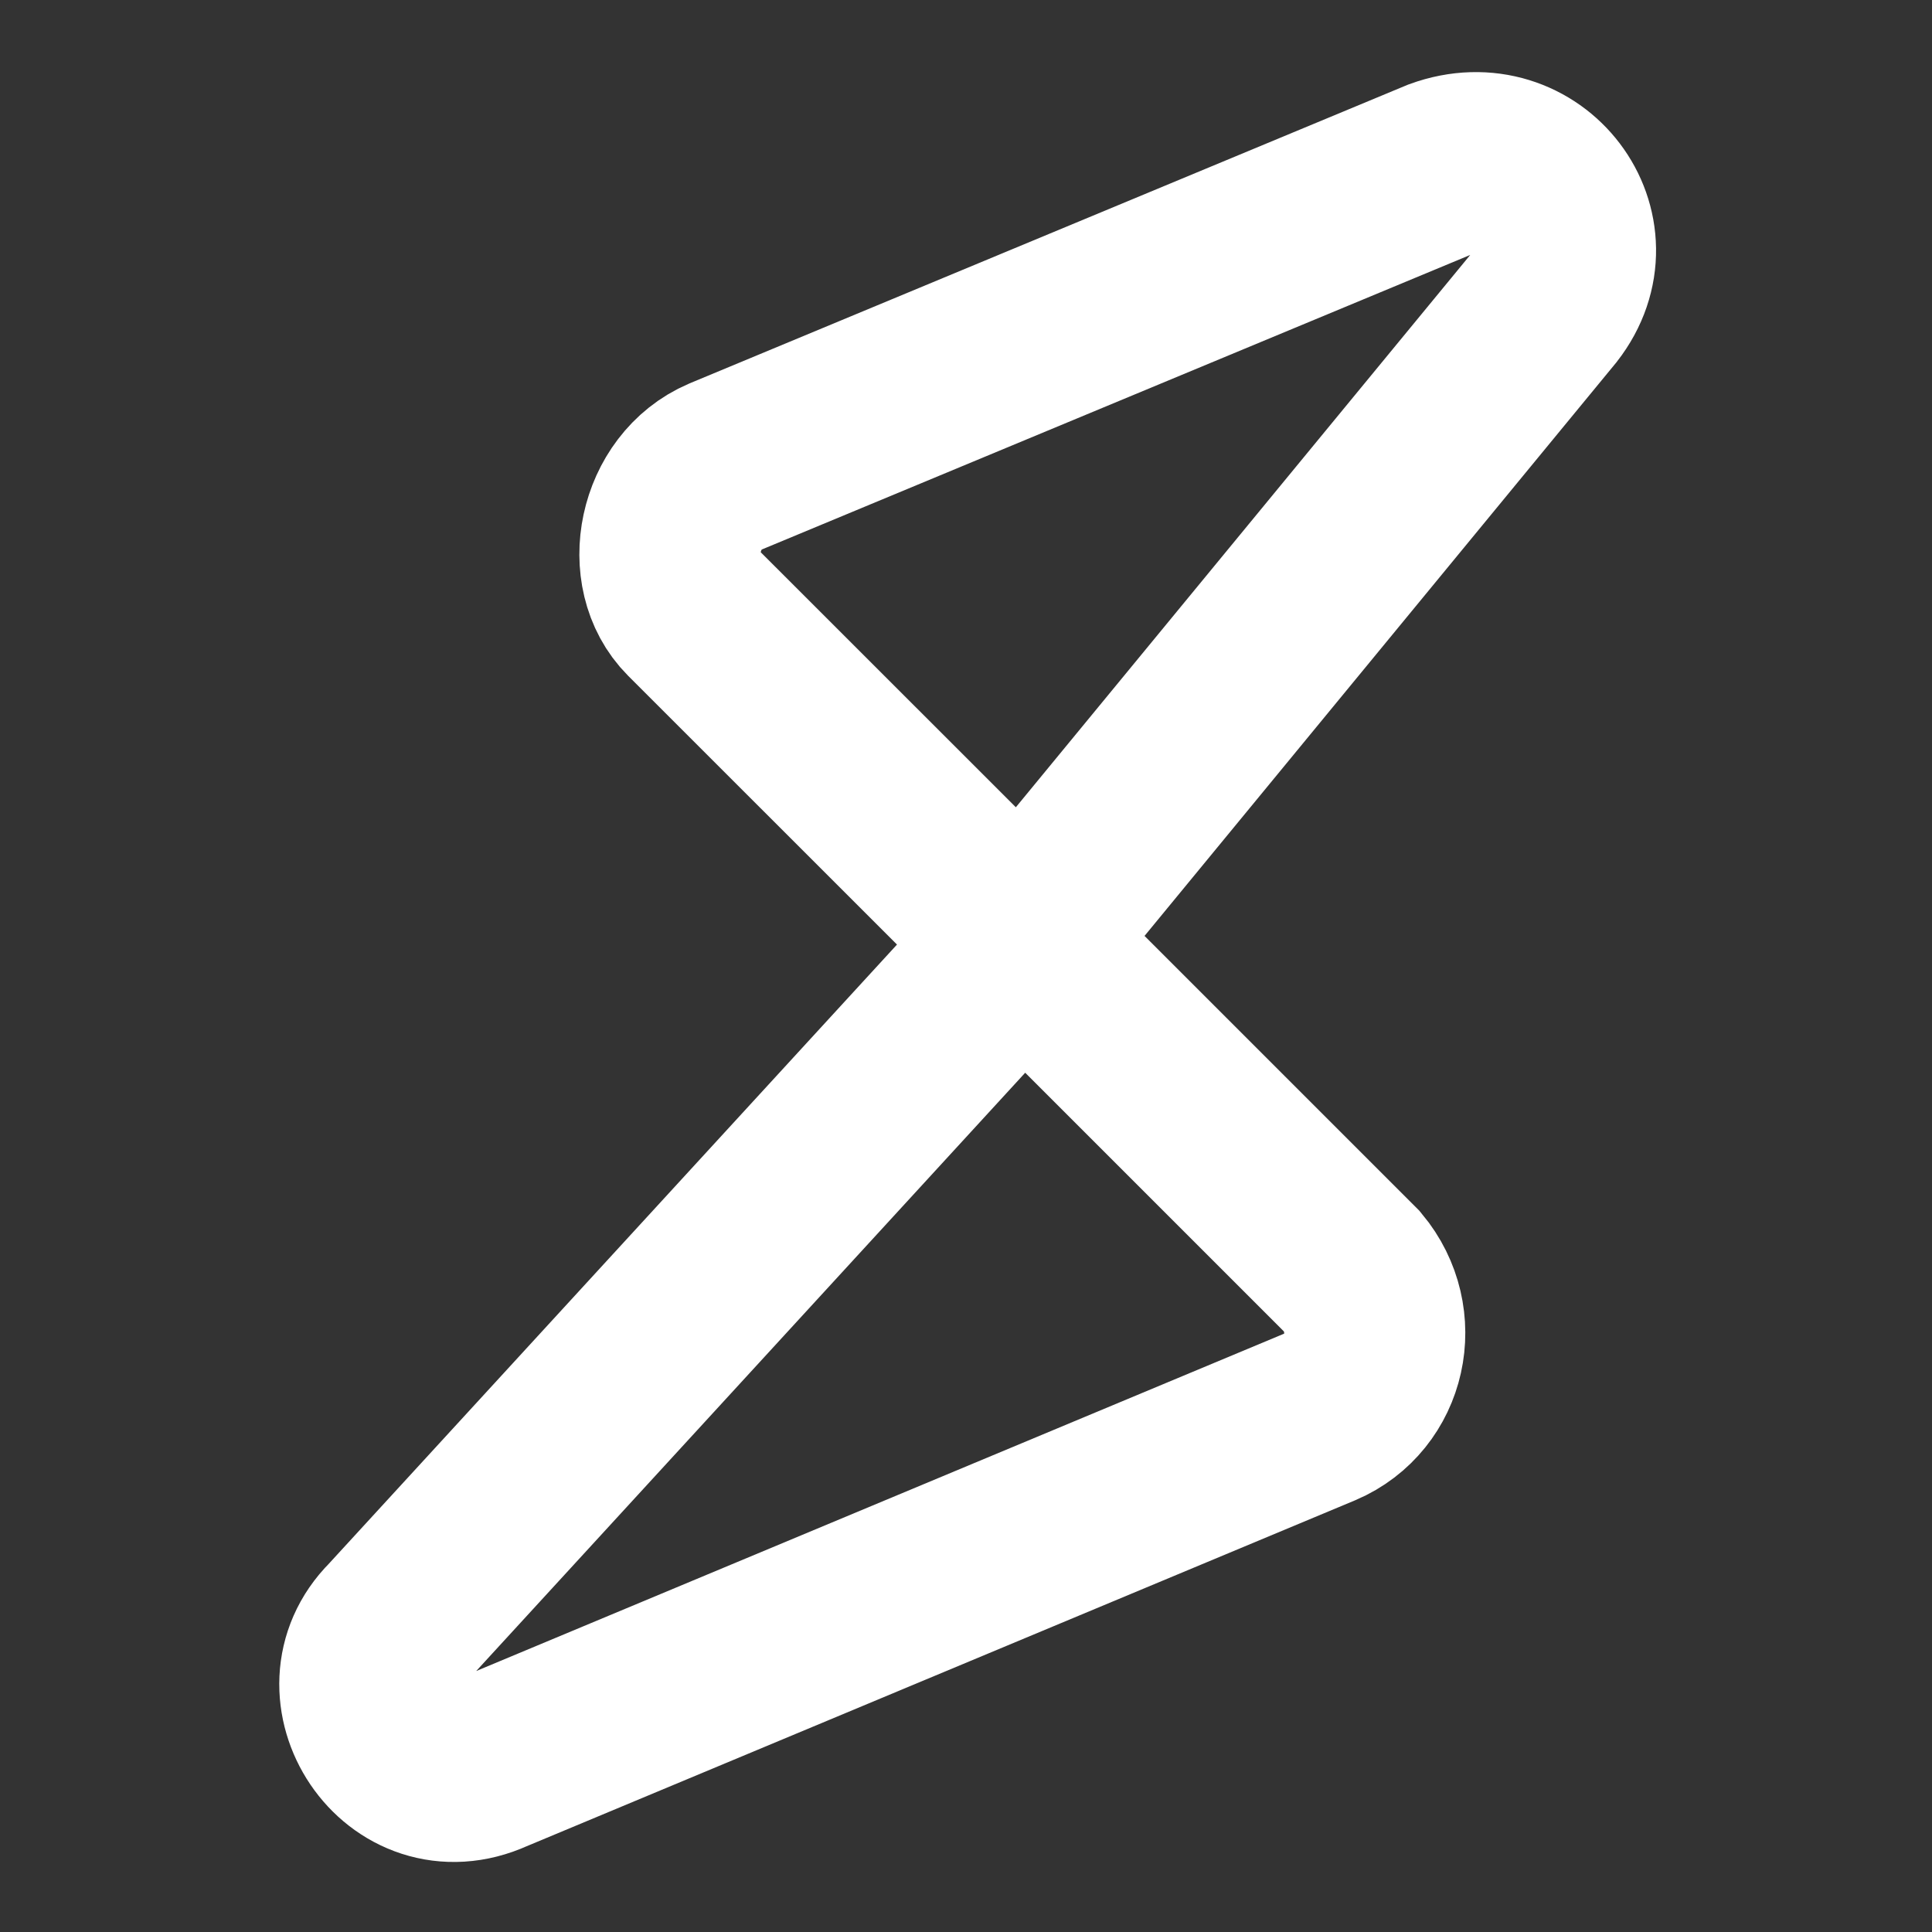 <svg width="16" height="16" fill="none" xmlns="http://www.w3.org/2000/svg"><rect width="100%" height="100%" fill="#333333" stroke="none"/><path d="M8.467 7.8l2.733 2.733c.333.4.2 1-.267 1.2L4.067 14.6c-.734.333-1.334-.6-.8-1.133l5.2-5.667zm0 0L5.733 5.067c-.333-.334-.2-1 .267-1.2L11.933 1.4c.734-.267 1.334.533.867 1.133L8.467 7.8z" stroke="#fff" stroke-width="1.5" stroke-miterlimit="10"/></svg>